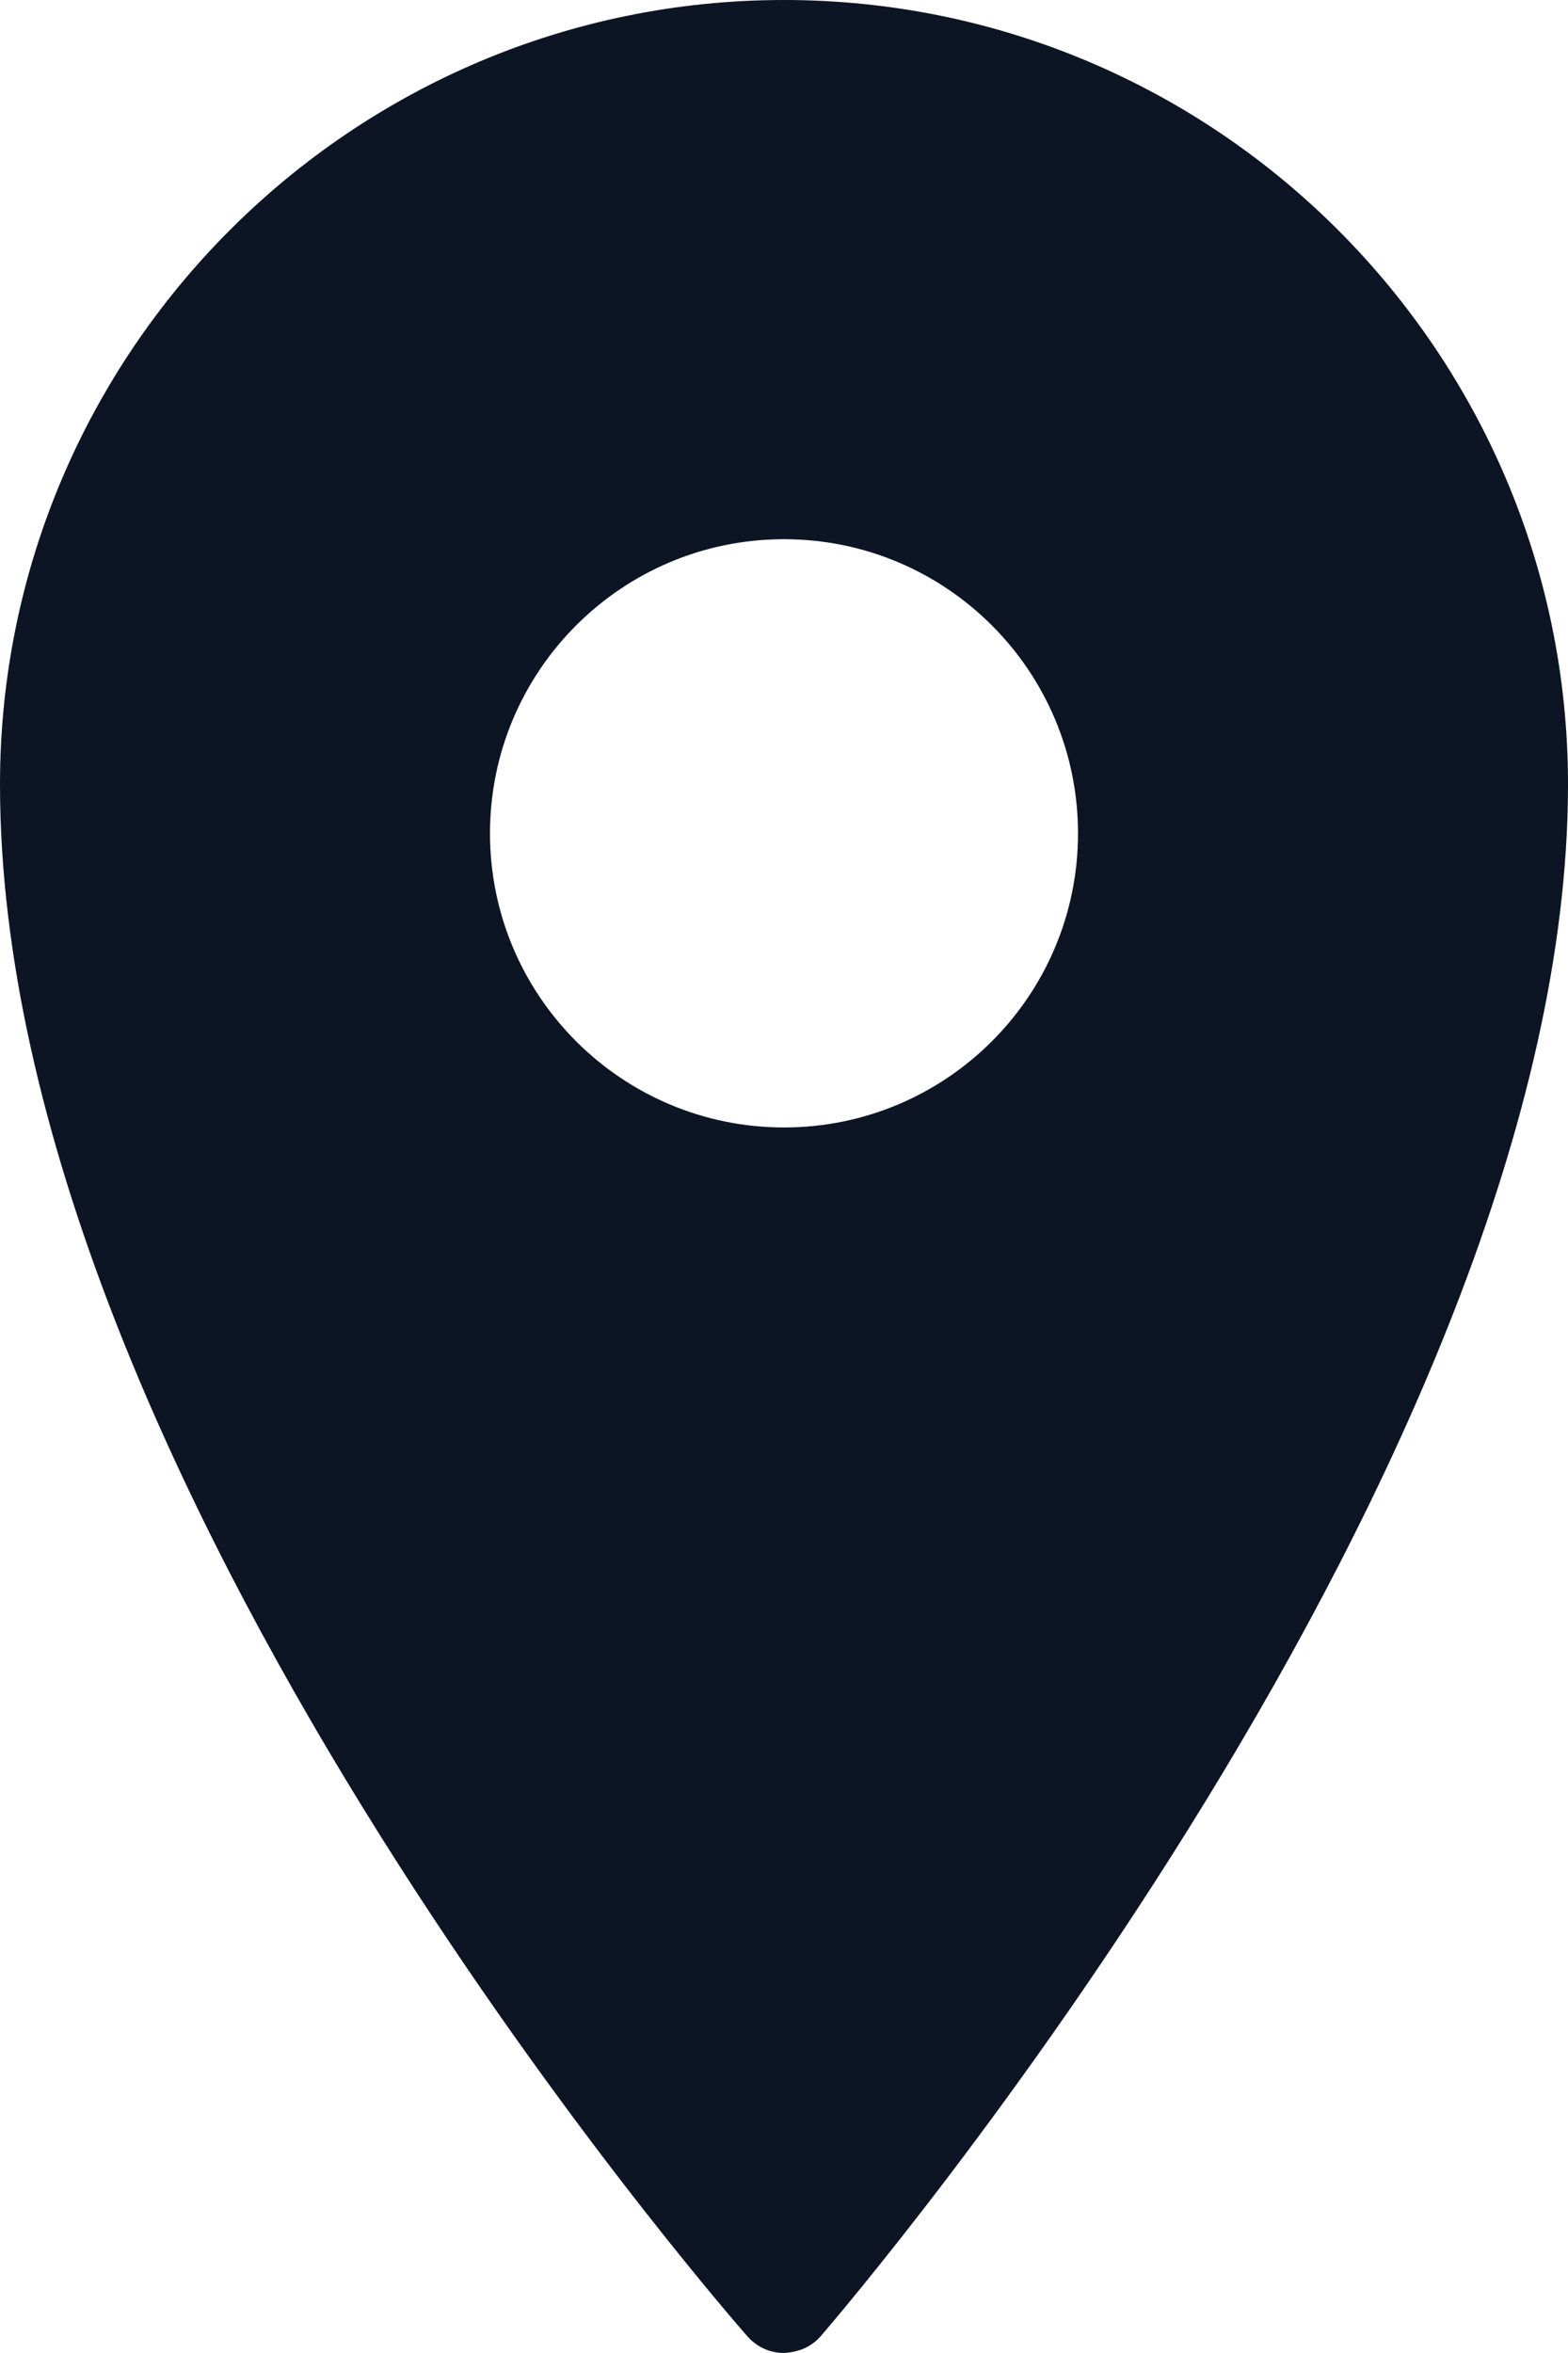 <?xml version="1.0" encoding="UTF-8"?>
<svg xmlns="http://www.w3.org/2000/svg" width="38" height="57" viewBox="0 0 38 57" fill="none">
  <path d="M19 0C8.526 0 0 8.526 0 19C0 35.76 17.372 55.748 18.109 56.592C18.337 56.852 18.657 57 19 57C19.366 56.977 19.663 56.852 19.891 56.592C20.628 55.734 38 35.402 38 19C38 8.526 29.474 0 19 0ZM19 13.062C22.934 13.062 26.125 16.254 26.125 20.188C26.125 24.121 22.934 27.312 19 27.312C15.066 27.312 11.875 24.121 11.875 20.188C11.875 16.254 15.066 13.062 19 13.062Z" fill="#0D1524"></path>
</svg>

